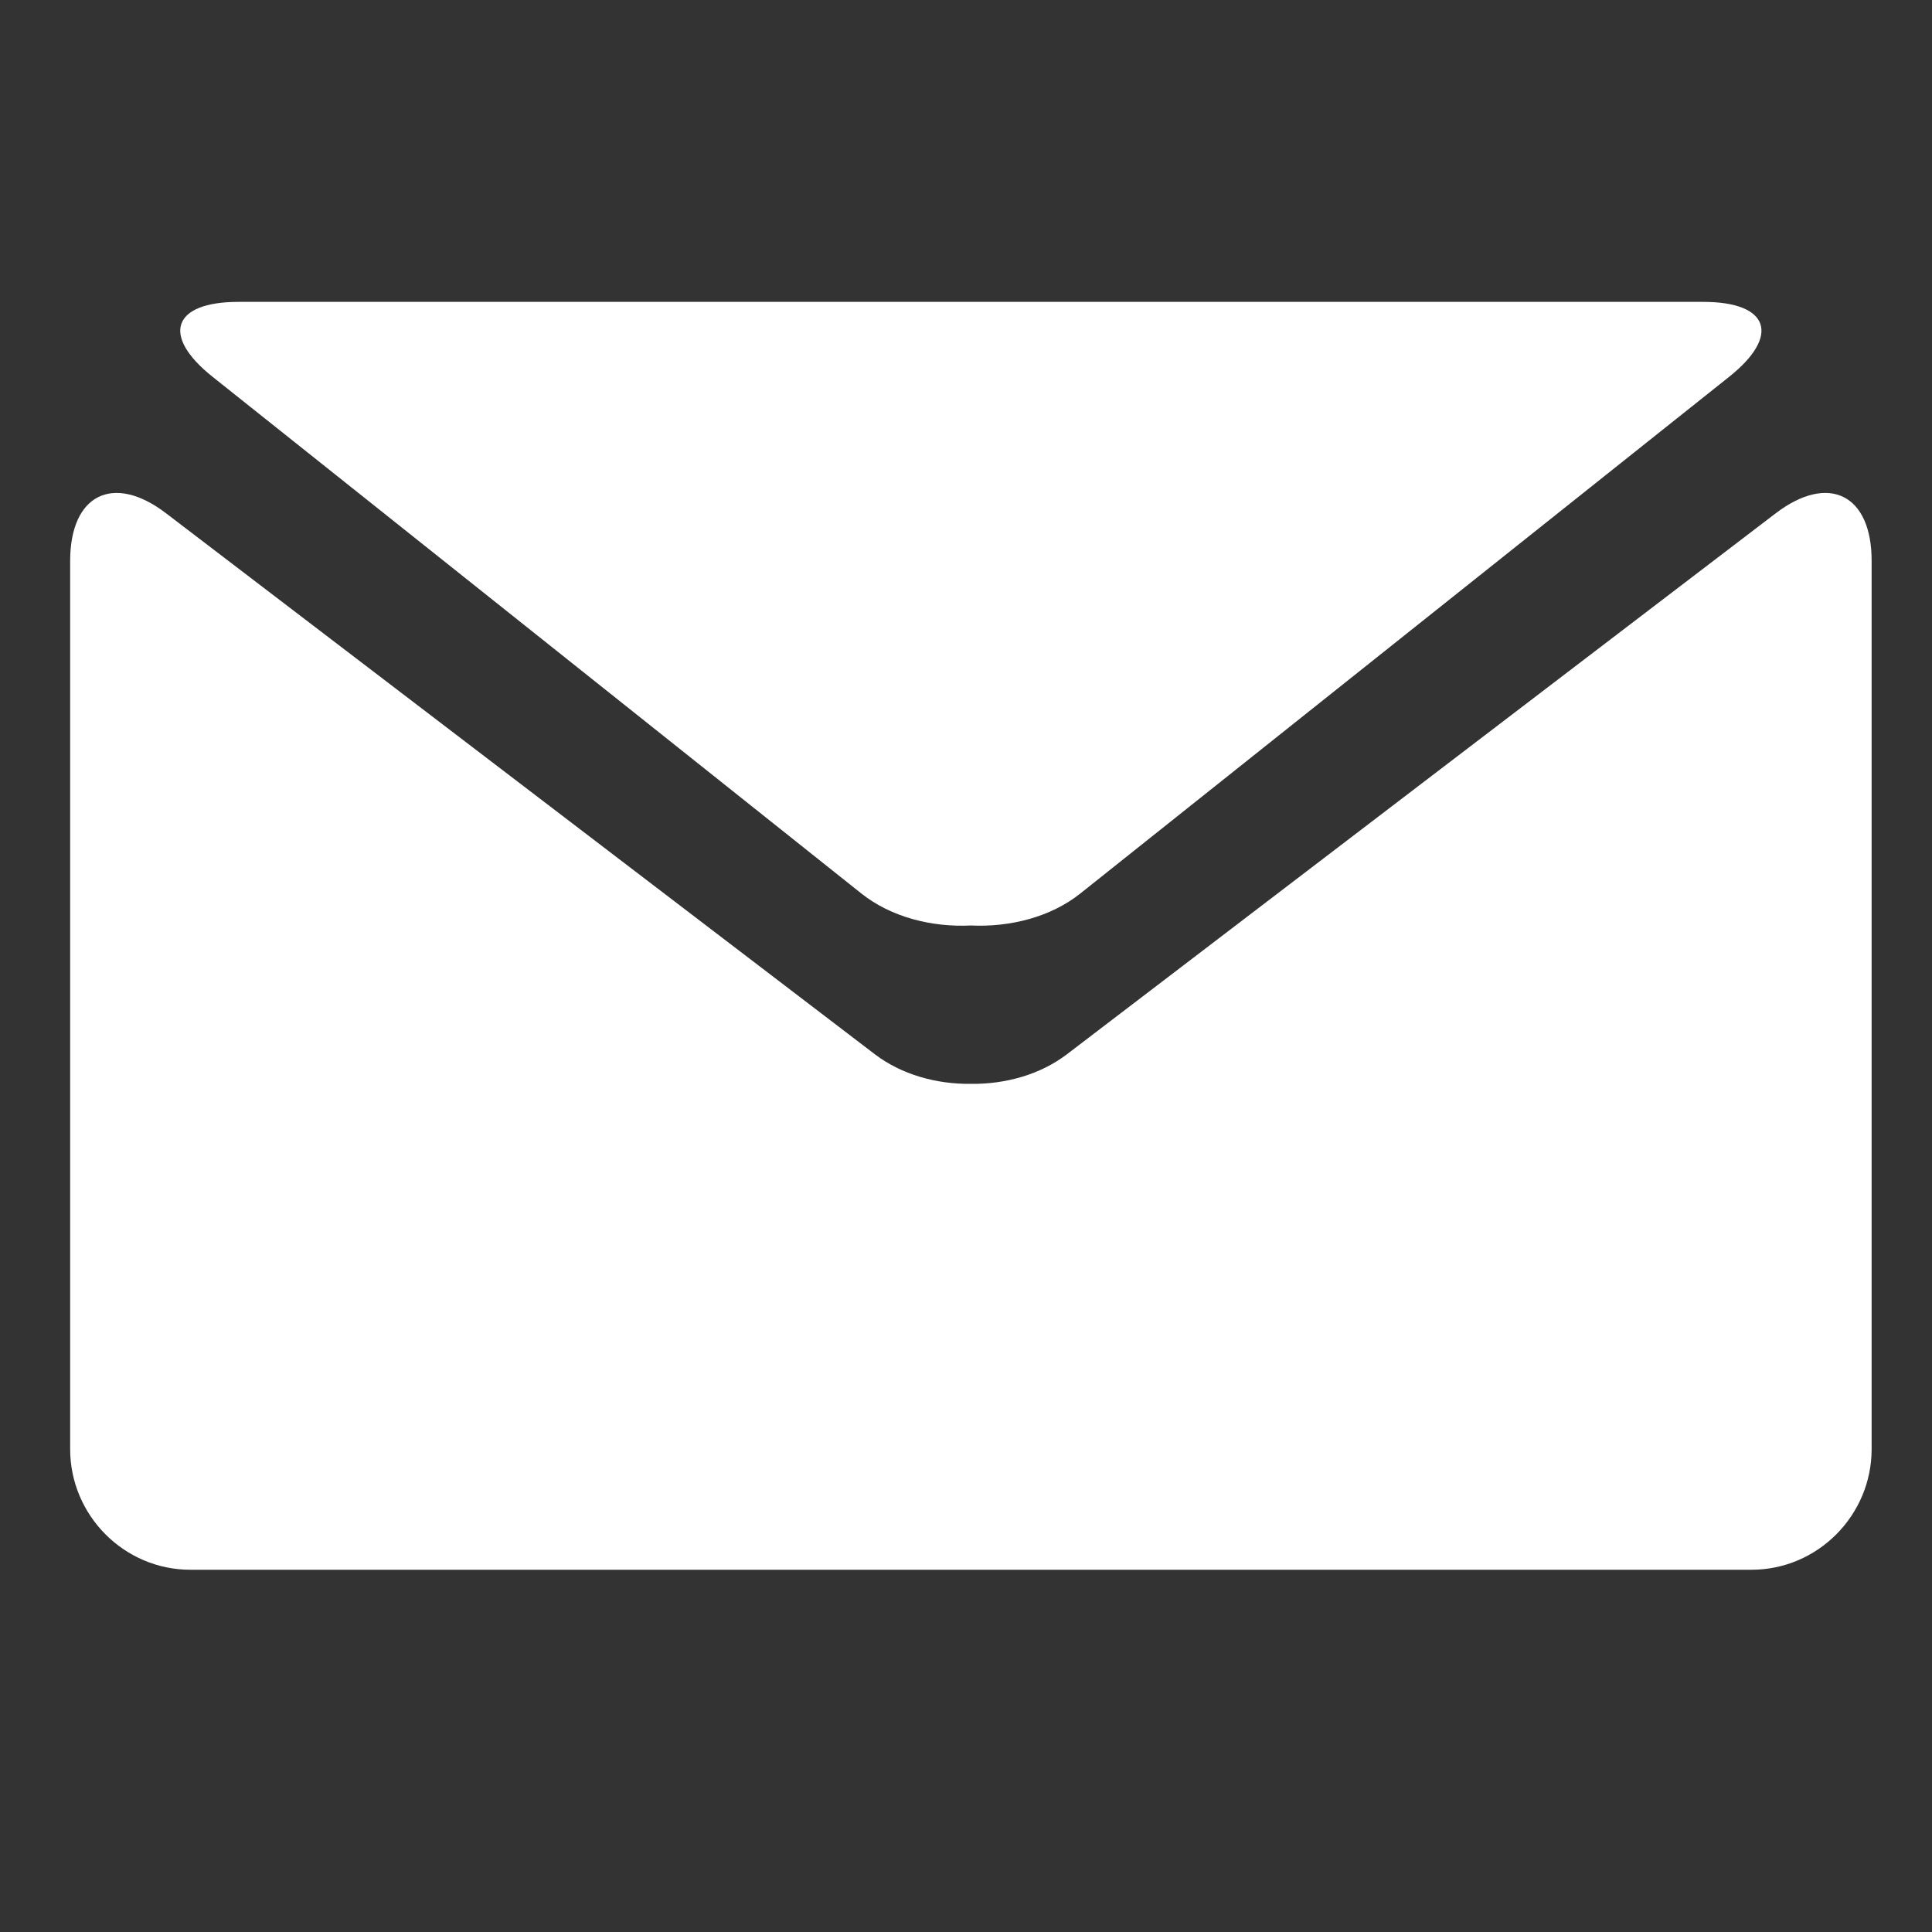 <?xml version="1.0" encoding="utf-8"?>
<!DOCTYPE svg PUBLIC "-//W3C//DTD SVG 1.1//EN" "http://www.w3.org/Graphics/SVG/1.1/DTD/svg11.dtd">
<svg xmlns="http://www.w3.org/2000/svg" xmlns:xlink="http://www.w3.org/1999/xlink" version="1.1" baseProfile="full" width="32" height="32" viewBox="0 0 32.00 32.00" enable-background="new 0 0 32.00 32.00" xml:space="preserve">
	<rect x="0" y="0" width="32.00" height="32.00" fill="#333333" stroke="none"/>
	<path fill="#ffffff" fill-opacity="1" d="M 3.521,6.241C 2.663,5.558 2.857,5 3.95,5L 16.081,5L 28.211,5C 29.303,5 29.498,5.558 28.64,6.241L 17.891,14.801C 17.404,15.188 16.732,15.36 16.08,15.329C 15.428,15.361 14.757,15.188 14.269,14.801L 3.521,6.241 Z M 29.415,8.499C 30.289,7.835 31.002,8.191 31,9.291L 31,24.002C 31,25.1 30.105,26 29.011,26L 16.081,26L 3.152,26C 2.058,26 1.162,25.101 1.162,24.002L 1.162,9.291C 1.162,8.191 1.875,7.835 2.747,8.499L 14.493,17.464C 14.932,17.797 15.507,17.959 16.081,17.952C 16.656,17.959 17.231,17.797 17.669,17.464L 29.415,8.499 Z "/>
</svg>
